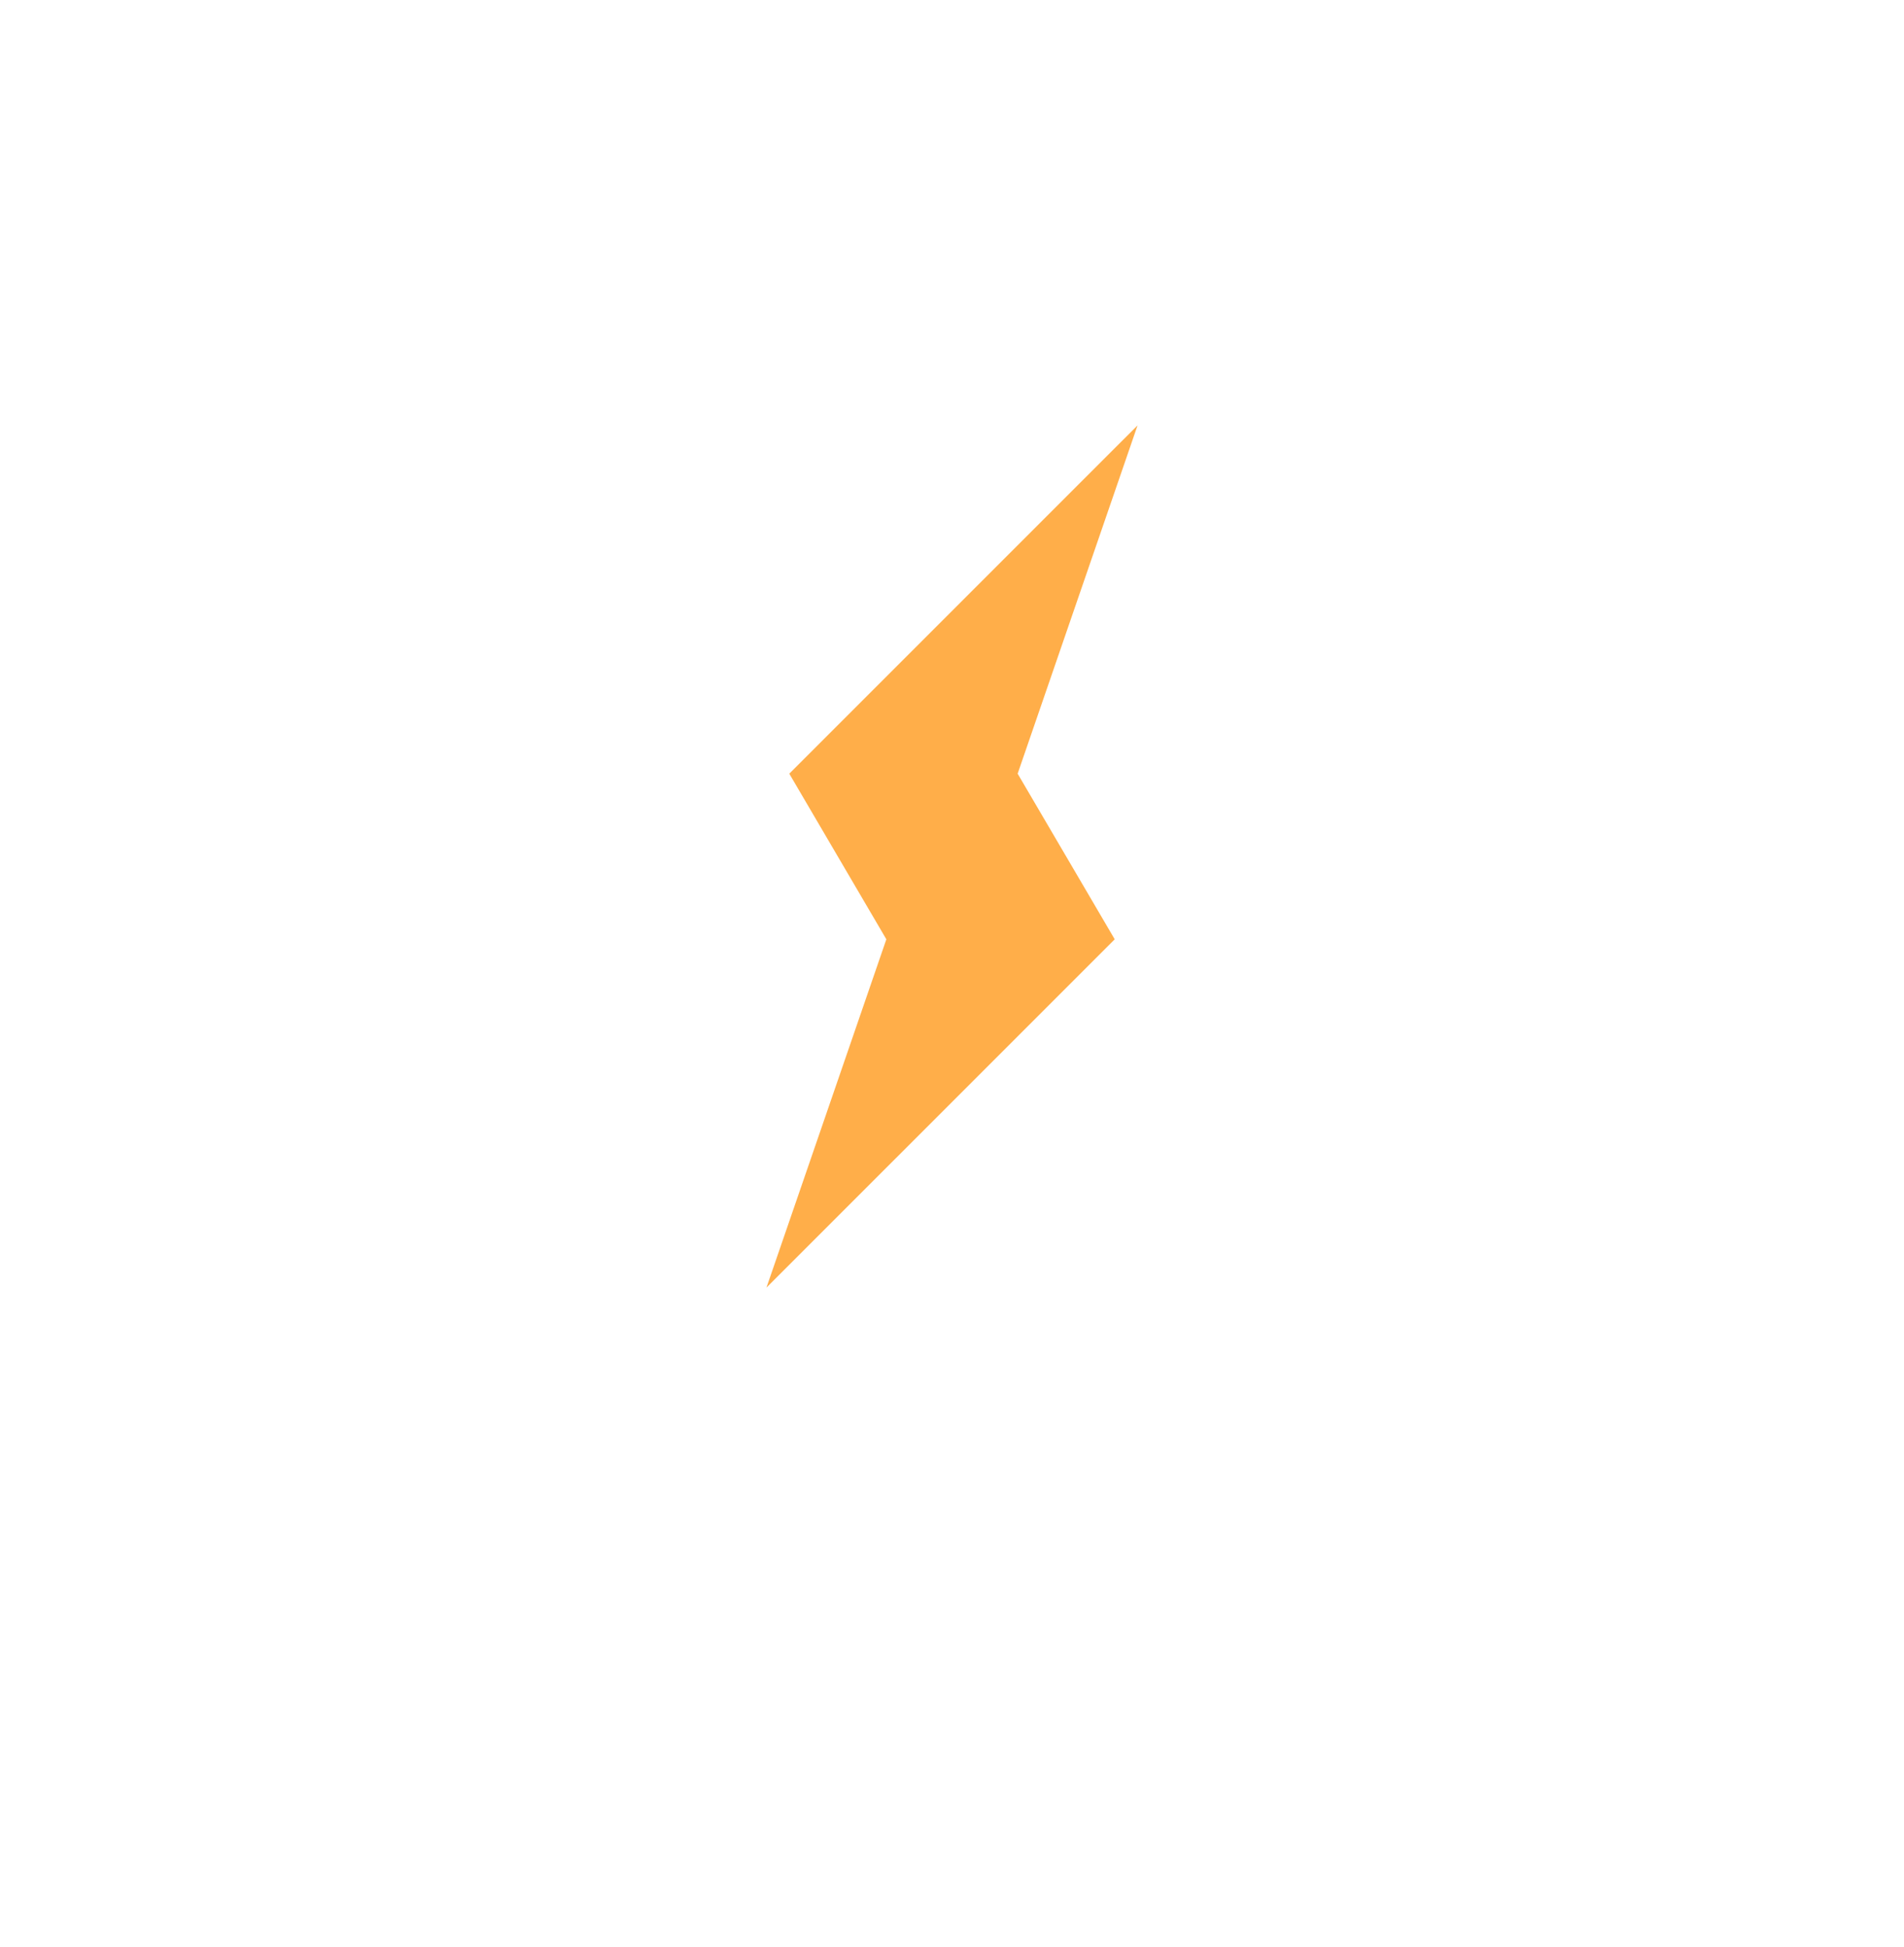 <svg width="133" height="136" viewBox="0 0 133 136" fill="none" xmlns="http://www.w3.org/2000/svg">
<g filter="url(#filter0_d_1_11329)">
<path d="M9 58.5C9 26.744 34.744 1 66.5 1C98.256 1 124 26.744 124 58.5V61.5C124 93.256 98.256 119 66.5 119C34.744 119 9 93.256 9 61.5V58.5Z" stroke="white" stroke-width="2" shape-rendering="crispEdges"/>
</g>
<path d="M55.134 54.034L61.914 65.601L53.539 89.927L77.866 65.601L71.086 54.034L79.462 29.708L55.134 54.034Z" fill="#FFAE49"/>
<defs>
<filter id="filter0_d_1_11329" x="0" y="0" width="133" height="136" filterUnits="userSpaceOnUse" color-interpolation-filters="sRGB">
<feFlood flood-opacity="0" result="BackgroundImageFix"/>
<feColorMatrix in="SourceAlpha" type="matrix" values="0 0 0 0 0 0 0 0 0 0 0 0 0 0 0 0 0 0 127 0" result="hardAlpha"/>
<feOffset dy="8"/>
<feGaussianBlur stdDeviation="4"/>
<feComposite in2="hardAlpha" operator="out"/>
<feColorMatrix type="matrix" values="0 0 0 0 0.122 0 0 0 0 0.122 0 0 0 0 0.122 0 0 0 0.122 0"/>
<feBlend mode="normal" in2="BackgroundImageFix" result="effect1_dropShadow_1_11329"/>
<feBlend mode="normal" in="SourceGraphic" in2="effect1_dropShadow_1_11329" result="shape"/>
</filter>
</defs>
</svg>
